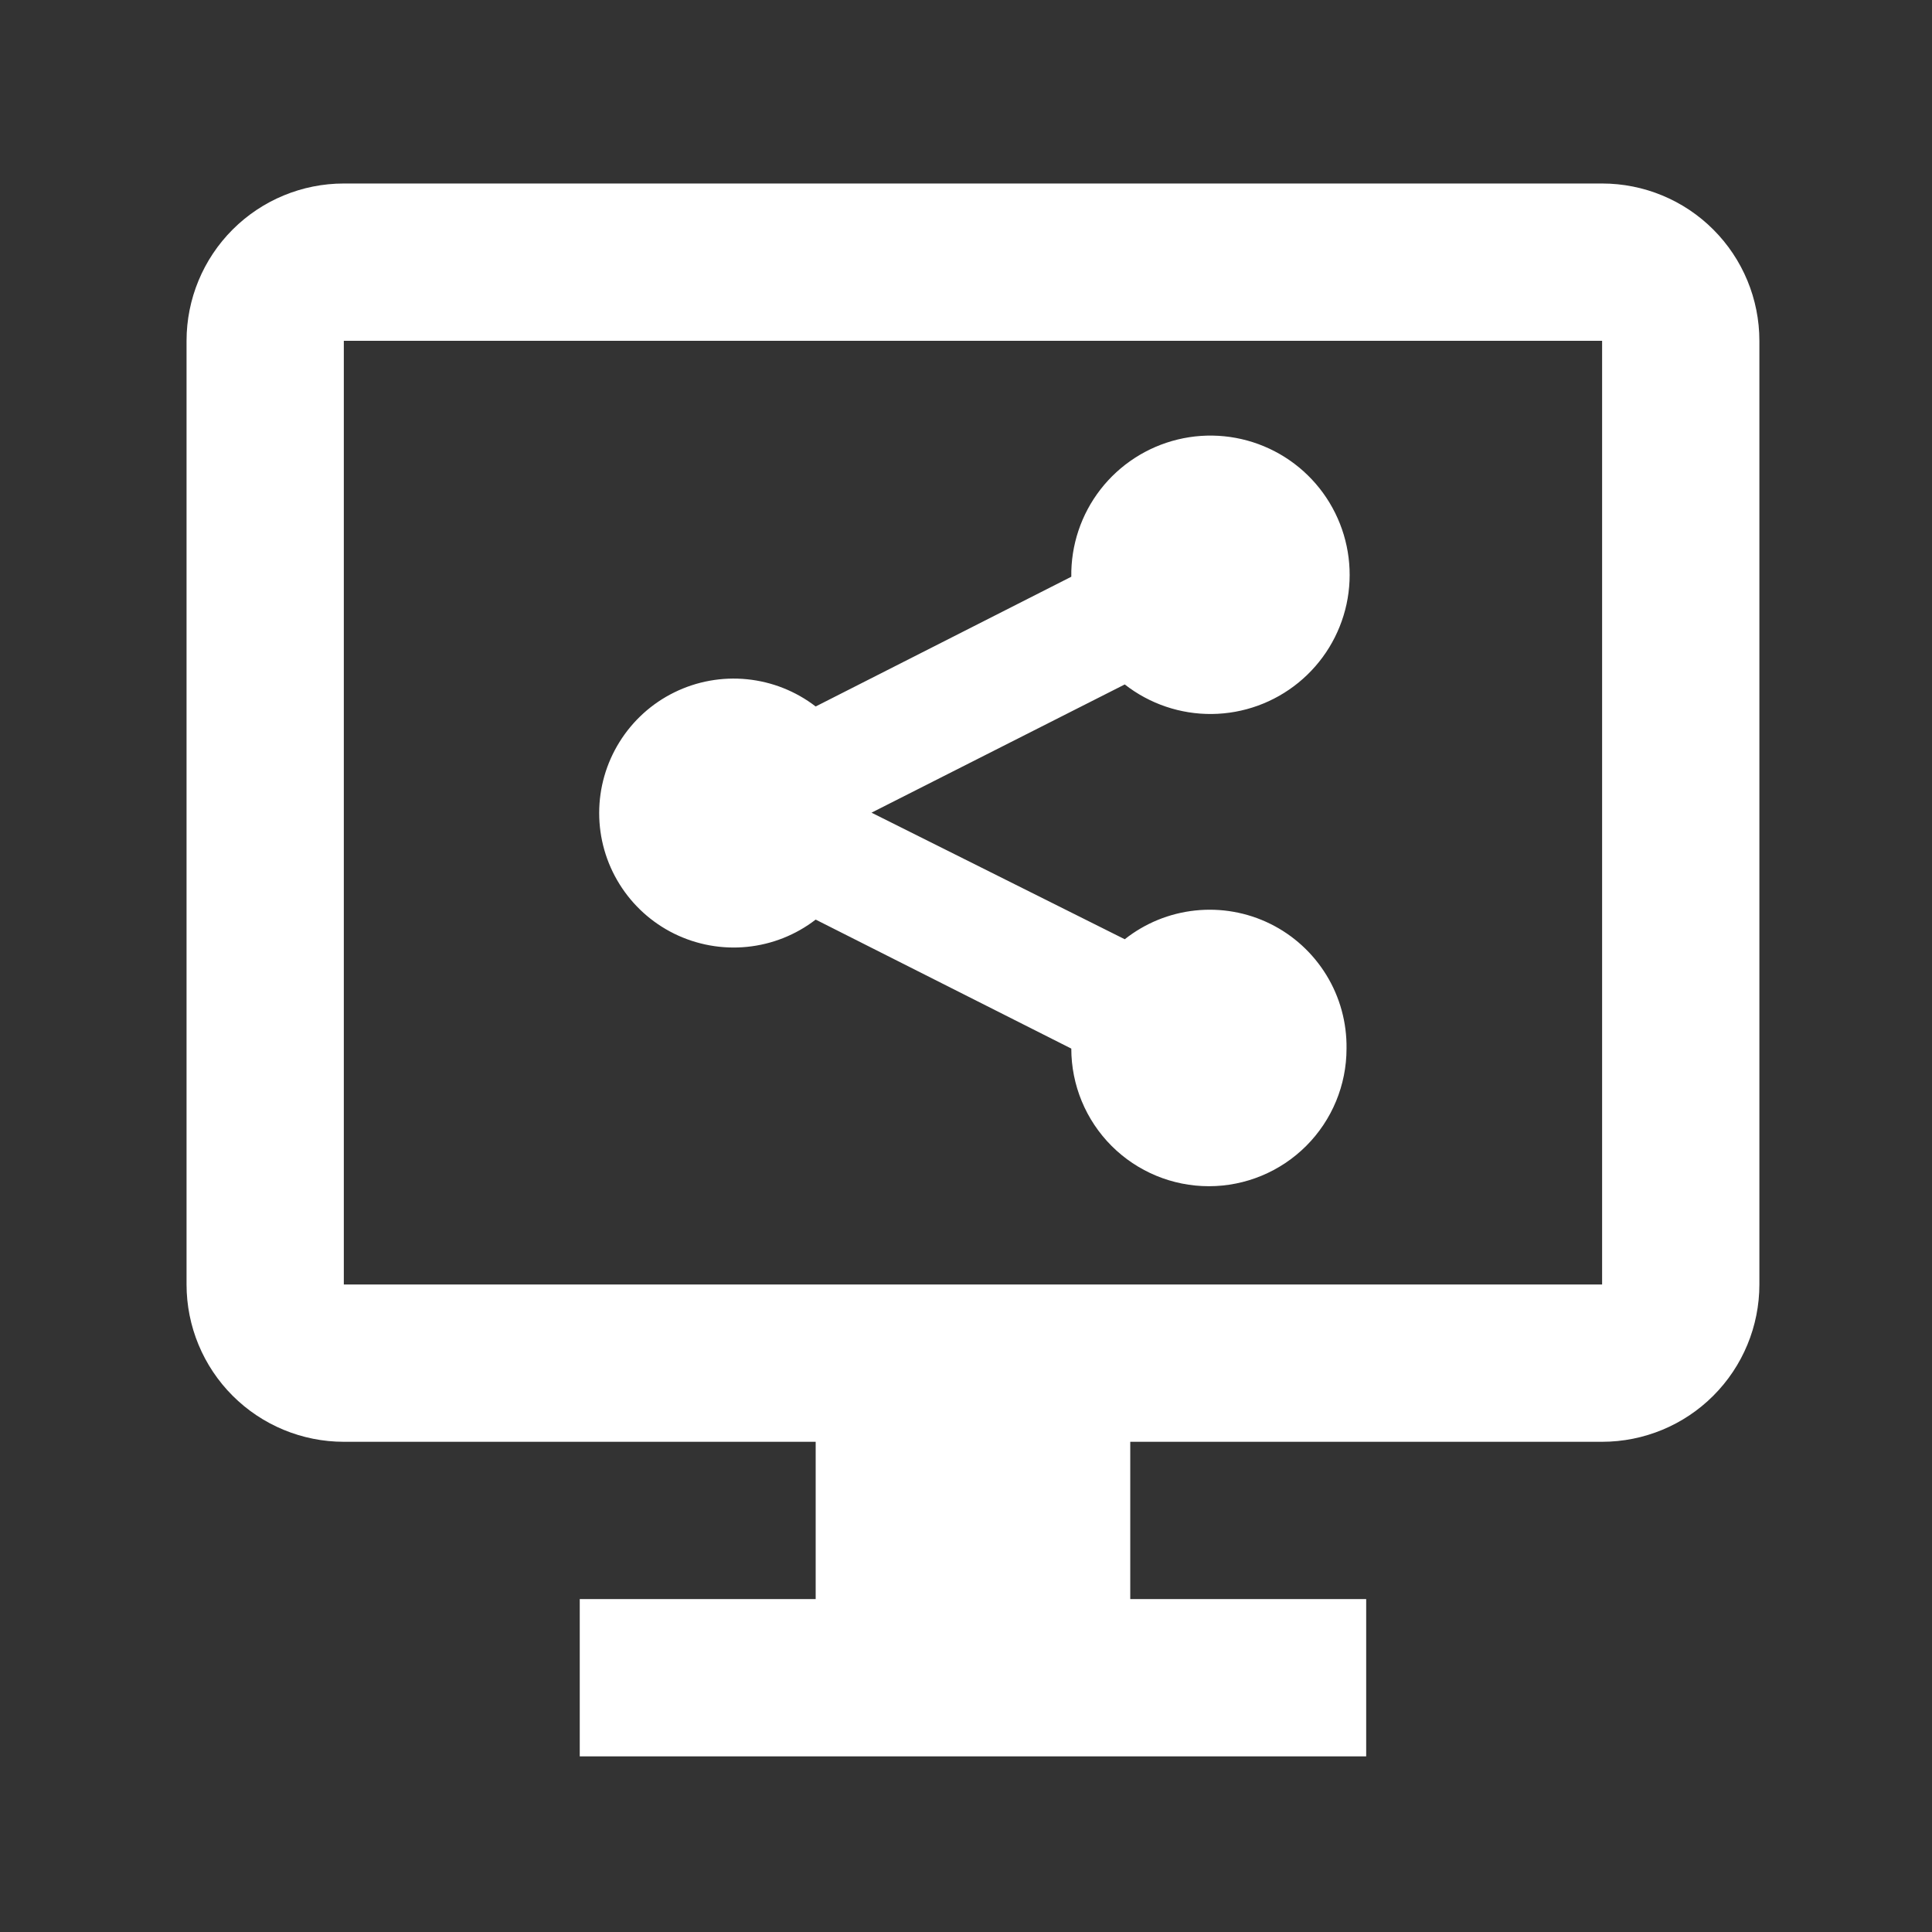 <svg width="52" height="52" viewBox="0 0 52 52" fill="none" xmlns="http://www.w3.org/2000/svg">
<rect x="0" y="0" width="52" height="52" fill="#333333" stroke="none"/>
<path d="M43.121 4.939H9.254C8.132 4.939 7.055 5.385 6.261 6.179C5.467 6.973 5.021 8.05 5.021 9.173V34.573C5.021 35.695 5.467 36.772 6.261 37.566C7.055 38.36 8.132 38.806 9.254 38.806H21.954V43.039H15.604V47.273H36.771V43.039H30.421V38.806H43.121C44.244 38.806 45.321 38.36 46.114 37.566C46.908 36.772 47.354 35.695 47.354 34.573V9.173C47.354 8.05 46.908 6.973 46.114 6.179C45.321 5.385 44.244 4.939 43.121 4.939ZM43.121 34.573H9.254V9.173H43.121V34.573ZM36.242 28.223C36.242 29.205 35.852 30.147 35.157 30.842C34.462 31.537 33.52 31.927 32.538 31.927C31.555 31.927 30.613 31.537 29.918 30.842C29.224 30.147 28.834 29.205 28.834 28.223L21.954 24.751C21.419 25.164 20.778 25.418 20.105 25.485C19.433 25.552 18.755 25.429 18.148 25.131C17.541 24.832 17.031 24.37 16.674 23.796C16.316 23.222 16.127 22.559 16.127 21.883C16.127 21.207 16.316 20.545 16.674 19.971C17.031 19.397 17.541 18.934 18.148 18.636C18.755 18.337 19.433 18.215 20.105 18.282C20.778 18.349 21.419 18.603 21.954 19.015L28.834 15.523C28.822 14.673 29.099 13.845 29.619 13.174C30.14 12.503 30.873 12.029 31.699 11.829C32.524 11.629 33.393 11.716 34.163 12.075C34.933 12.434 35.558 13.044 35.935 13.805C36.313 14.566 36.421 15.432 36.242 16.262C36.062 17.093 35.606 17.837 34.947 18.374C34.289 18.911 33.468 19.208 32.619 19.217C31.769 19.226 30.942 18.945 30.273 18.422L23.457 21.873L30.273 25.28C30.819 24.848 31.477 24.579 32.17 24.506C32.863 24.432 33.562 24.556 34.188 24.864C34.813 25.172 35.337 25.652 35.701 26.246C36.065 26.84 36.252 27.526 36.242 28.223Z" fill="white"/>
</svg>

